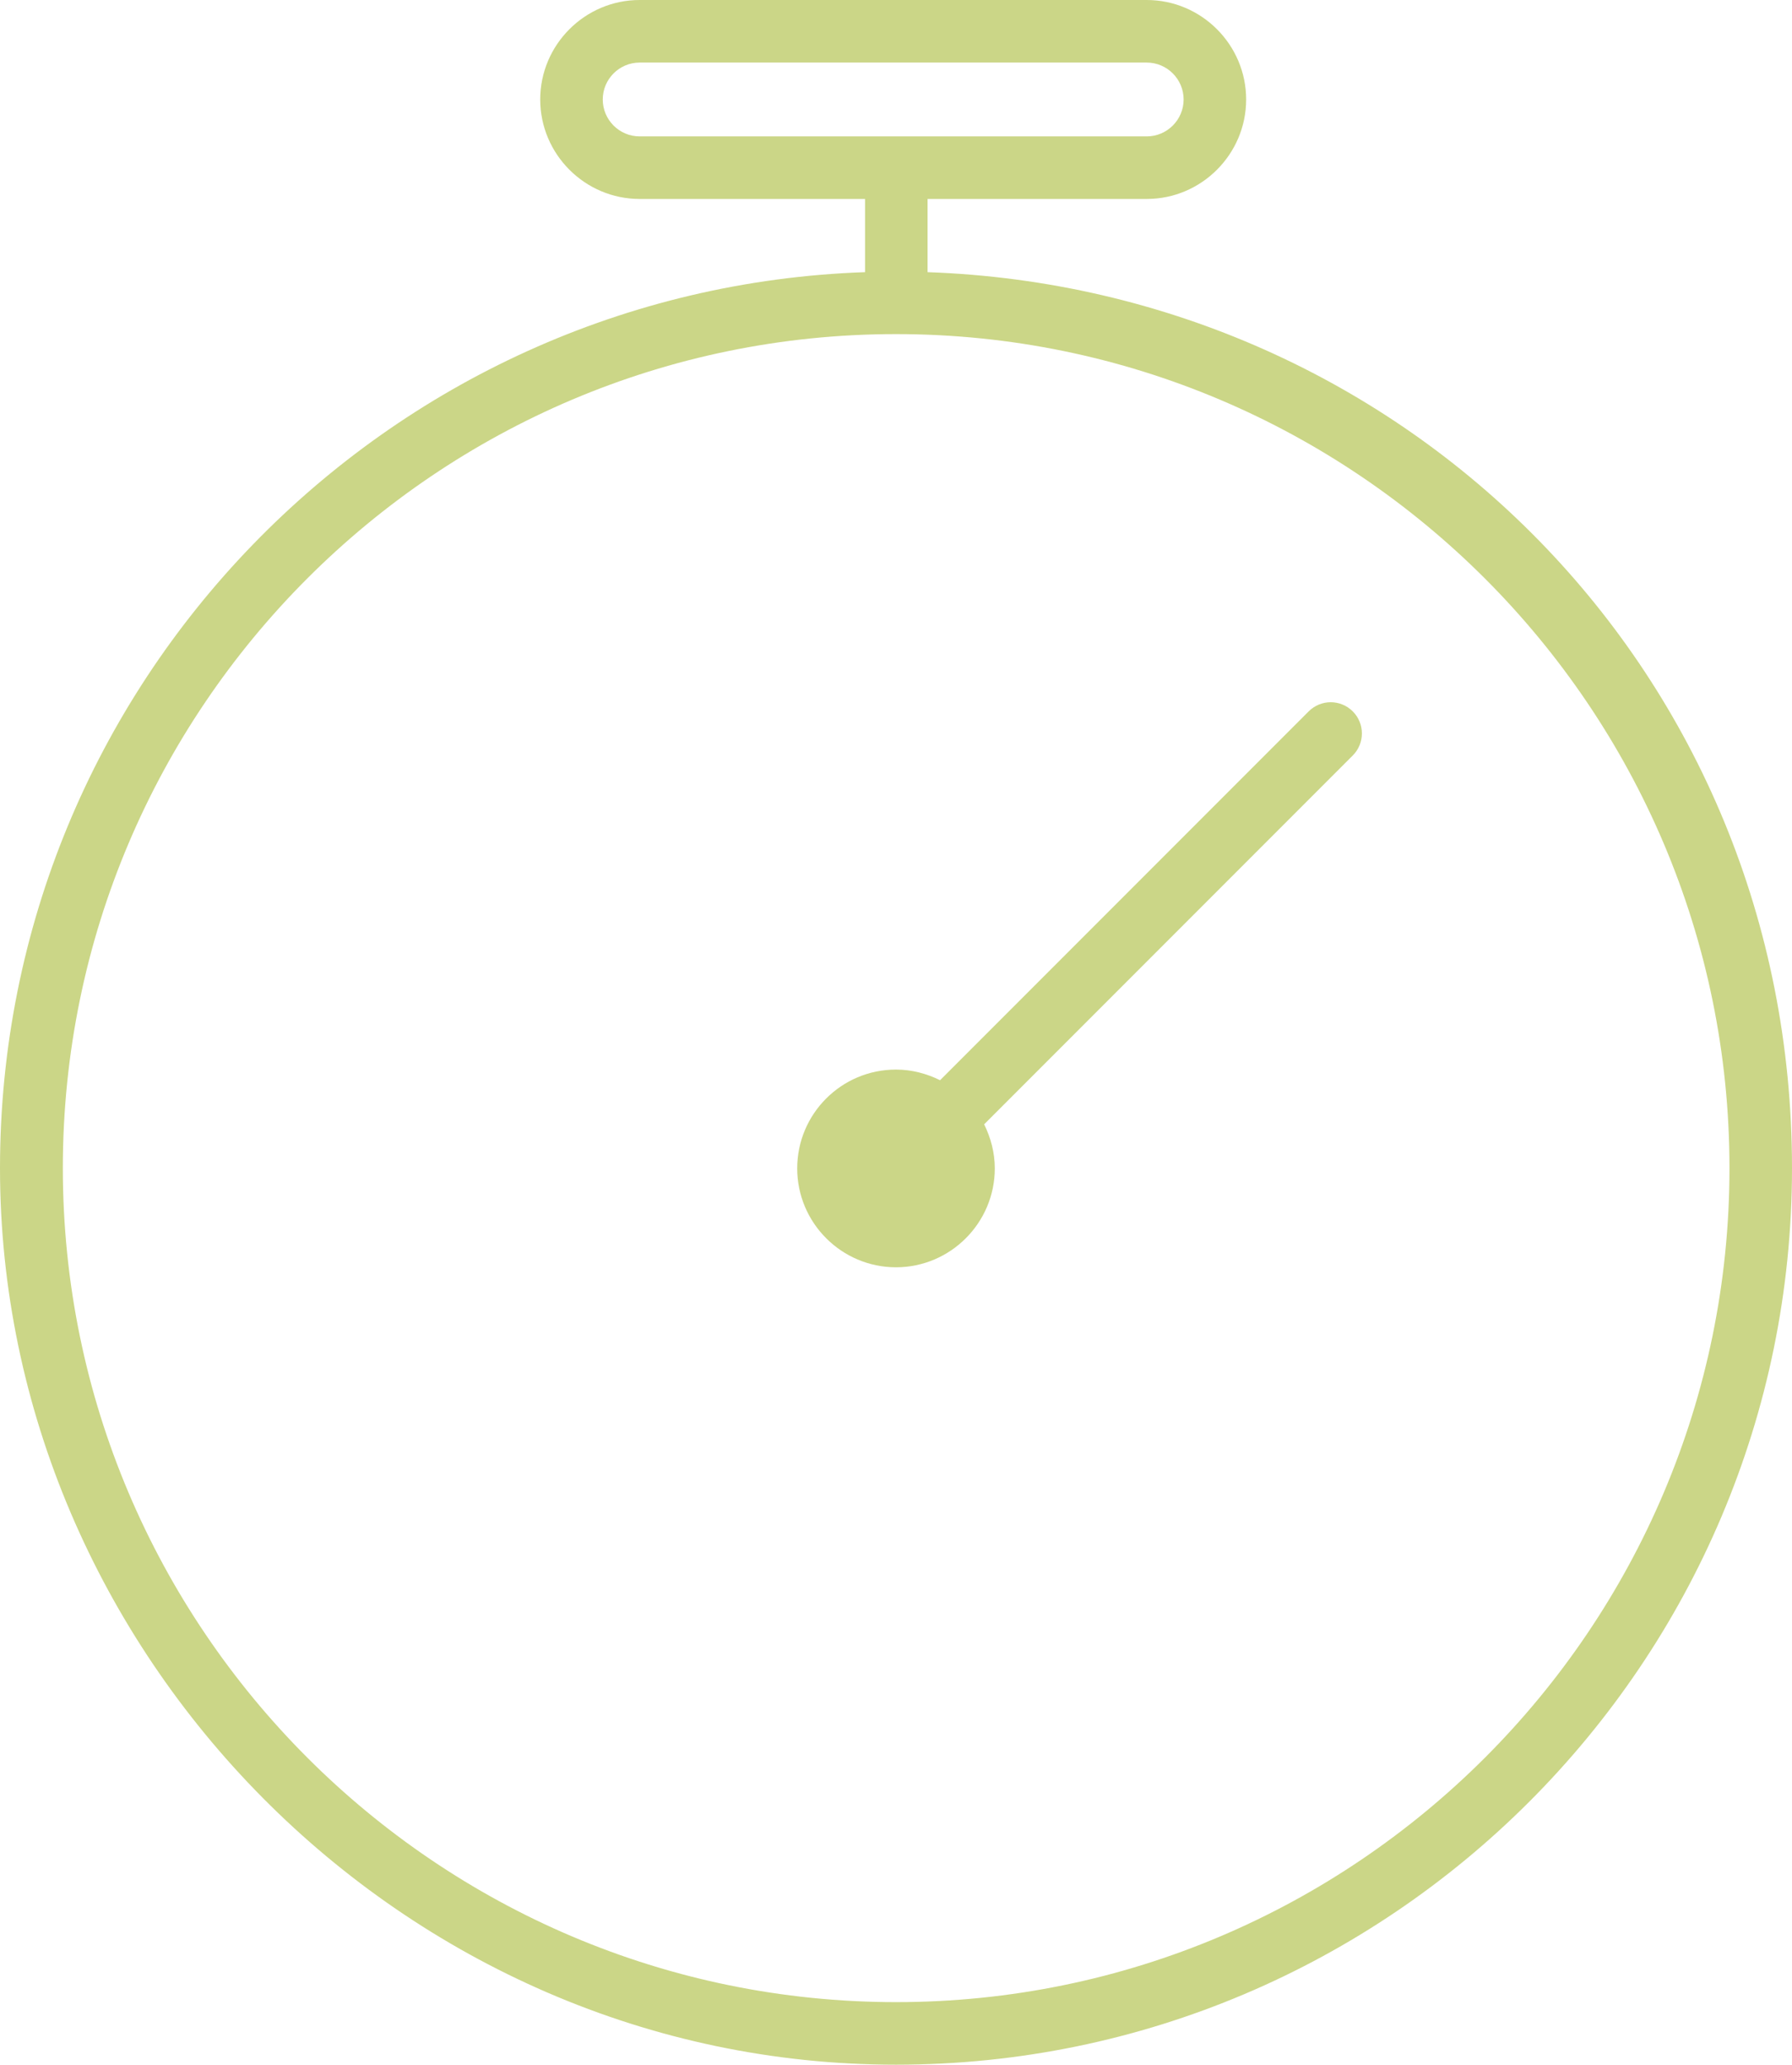 <?xml version="1.0" encoding="UTF-8"?> <svg xmlns="http://www.w3.org/2000/svg" id="Livello_2" viewBox="0 0 57.32 66"><defs><style>.cls-1{fill:#cbd687;}</style></defs><g id="Livello_1-2"><path class="cls-1" d="m29.67,8.7v-2.34h7.01c1.75,0,3.18-1.43,3.18-3.18s-1.43-3.18-3.18-3.18h-16.22c-1.75,0-3.18,1.43-3.18,3.18s1.43,3.18,3.18,3.18h7.21v2.34C12.32,9.23,0,21.87,0,37.34s12.86,28.66,28.66,28.66,28.66-12.86,28.66-28.66-12.32-28.1-27.65-28.64Zm-10.39-5.52c0-.65.53-1.18,1.18-1.18h16.22c.65,0,1.18.53,1.18,1.18s-.53,1.18-1.18,1.18h-16.22c-.65,0-1.18-.53-1.18-1.18Zm9.39,60.82c-14.7,0-26.66-11.96-26.66-26.66S13.96,10.68,28.66,10.68s26.66,11.96,26.66,26.66-11.96,26.66-26.66,26.66Z"></path><path class="cls-1" d="m41.86,22.74l-11.79,11.79c-.43-.21-.9-.34-1.41-.34-1.75,0-3.16,1.42-3.16,3.16s1.42,3.16,3.16,3.16,3.16-1.42,3.16-3.16c0-.51-.13-.98-.34-1.41l11.79-11.79c.39-.39.39-1.02,0-1.41s-1.02-.39-1.41,0Z"></path></g></svg> 
